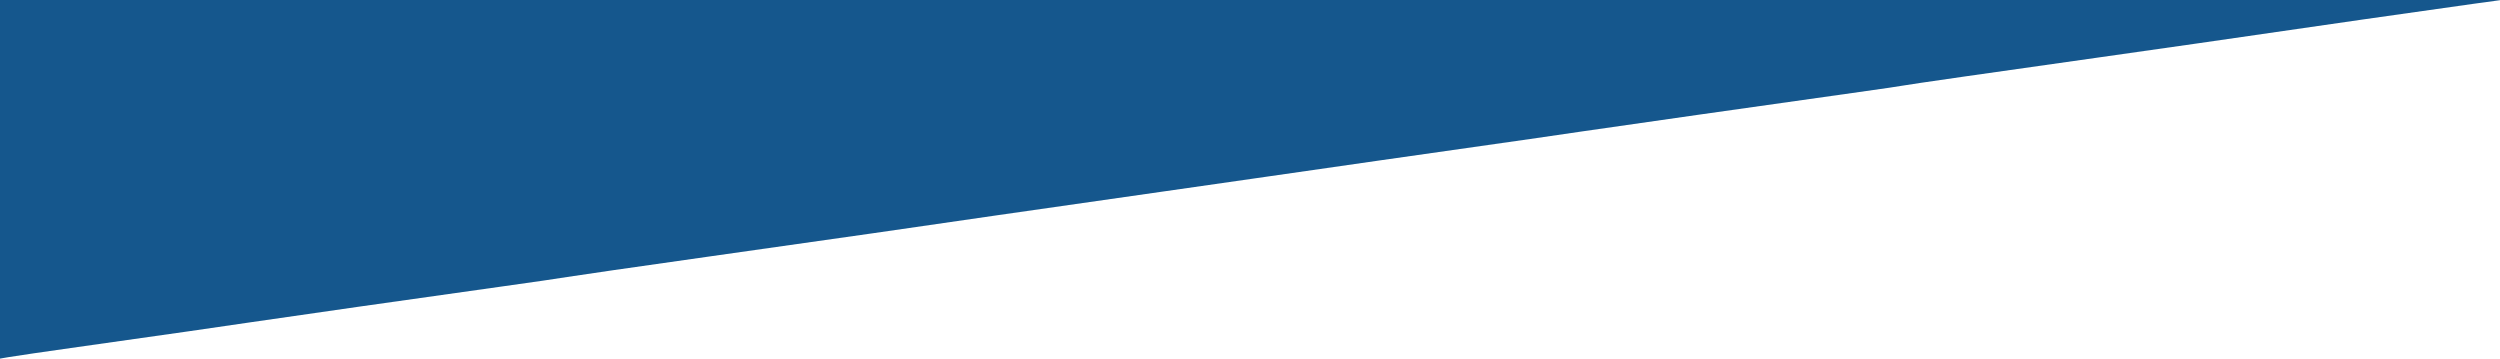<?xml version="1.0" encoding="UTF-8" standalone="no"?>
<!-- Created with Inkscape (http://www.inkscape.org/) -->

<svg
   xmlns:dc="http://purl.org/dc/elements/1.1/"
   xmlns:cc="http://creativecommons.org/ns#"
   xmlns:rdf="http://www.w3.org/1999/02/22-rdf-syntax-ns#"
   xmlns:svg="http://www.w3.org/2000/svg"
   xmlns="http://www.w3.org/2000/svg"
   xmlns:sodipodi="http://sodipodi.sourceforge.net/DTD/sodipodi-0.dtd"
   xmlns:inkscape="http://www.inkscape.org/namespaces/inkscape"
   version="1.1"
   id="svg2"
   width="2033"
   height="292"
   viewBox="0 0 2033 292"
   sodipodi:docname="Schräge3-2rev.svg"
   inkscape:version="0.92.4 (5da689c313, 2019-01-14)">
  <defs
     id="defs6" />
  <sodipodi:namedview
     pagecolor="#ffffff"
     bordercolor="#666666"
     borderopacity="1"
     objecttolerance="10"
     gridtolerance="10"
     guidetolerance="10"
     inkscape:pageopacity="0"
     inkscape:pageshadow="2"
     inkscape:window-width="2400"
     inkscape:window-height="1271"
     id="namedview4"
     showgrid="false"
     inkscape:zoom="16"
     inkscape:cx="33.697864"
     inkscape:cy="14.606547"
     inkscape:window-x="-9"
     inkscape:window-y="-9"
     inkscape:window-maximized="1"
     inkscape:current-layer="svg2"
     showguides="true"
     inkscape:guide-bbox="true"
     inkscape:pagecheckerboard="true">
    <sodipodi:guide
       position="0,128.189"
       orientation="1,0"
       id="guide822"
       inkscape:locked="false" />
    <sodipodi:guide
       position="0.484,292"
       orientation="0,1"
       id="guide824"
       inkscape:locked="false" />
    <sodipodi:guide
       position="2033,291.824"
       orientation="1,0"
       id="guide826"
       inkscape:locked="false" />
    <sodipodi:guide
       position="1894.887,0"
       orientation="0,1"
       id="guide828"
       inkscape:locked="false" />
  </sodipodi:namedview>
  <path
     style="fill:#15578d;stroke-width:1.04"
     d="M -30.466,143.801 V -7.676 H 1029.747 c 706.543,0 1059.998,0.346 1059.569,1.038 -0.354,0.571 -3.97,1.038 -8.035,1.038 -9.655,0 -79.605,9.718 -294.94,40.977 -17.495,2.54 -53.399,7.651 -79.785,11.358 -78.782,11.069 -157.378,22.368 -159.049,22.864 -0.86,0.256 -16.817,2.597 -35.46,5.203 -59.619,8.334 -216.078,30.583 -225.797,32.11 -10.519,1.652 -46.432,6.799 -163.742,23.467 -44.169,6.276 -89.458,12.785 -100.644,14.465 -11.186,1.68 -45.241,6.561 -75.679,10.845 -30.438,4.285 -91.216,12.984 -135.061,19.33 -43.846,6.347 -89.34,12.932 -101.099,14.634 -11.759,1.702 -70.659,10.066 -130.889,18.588 -60.23,8.522 -113.264,16.168 -117.853,16.991 -4.589,0.824 -28.759,4.338 -53.712,7.811 -54.609,7.599 -184.971,26.168 -203.895,29.043 -19.283,2.929 -66.587,9.698 -146.012,20.894 -45.912,6.472 -67.445,9.884 -64.662,10.245 l 4.172,0.542 -5.736,0.746 c -3.155,0.41 -9.373,0.75 -13.819,0.755 l -8.083,0.009 z"
     id="path819-6"
     inkscape:connector-curvature="0" />
</svg>
